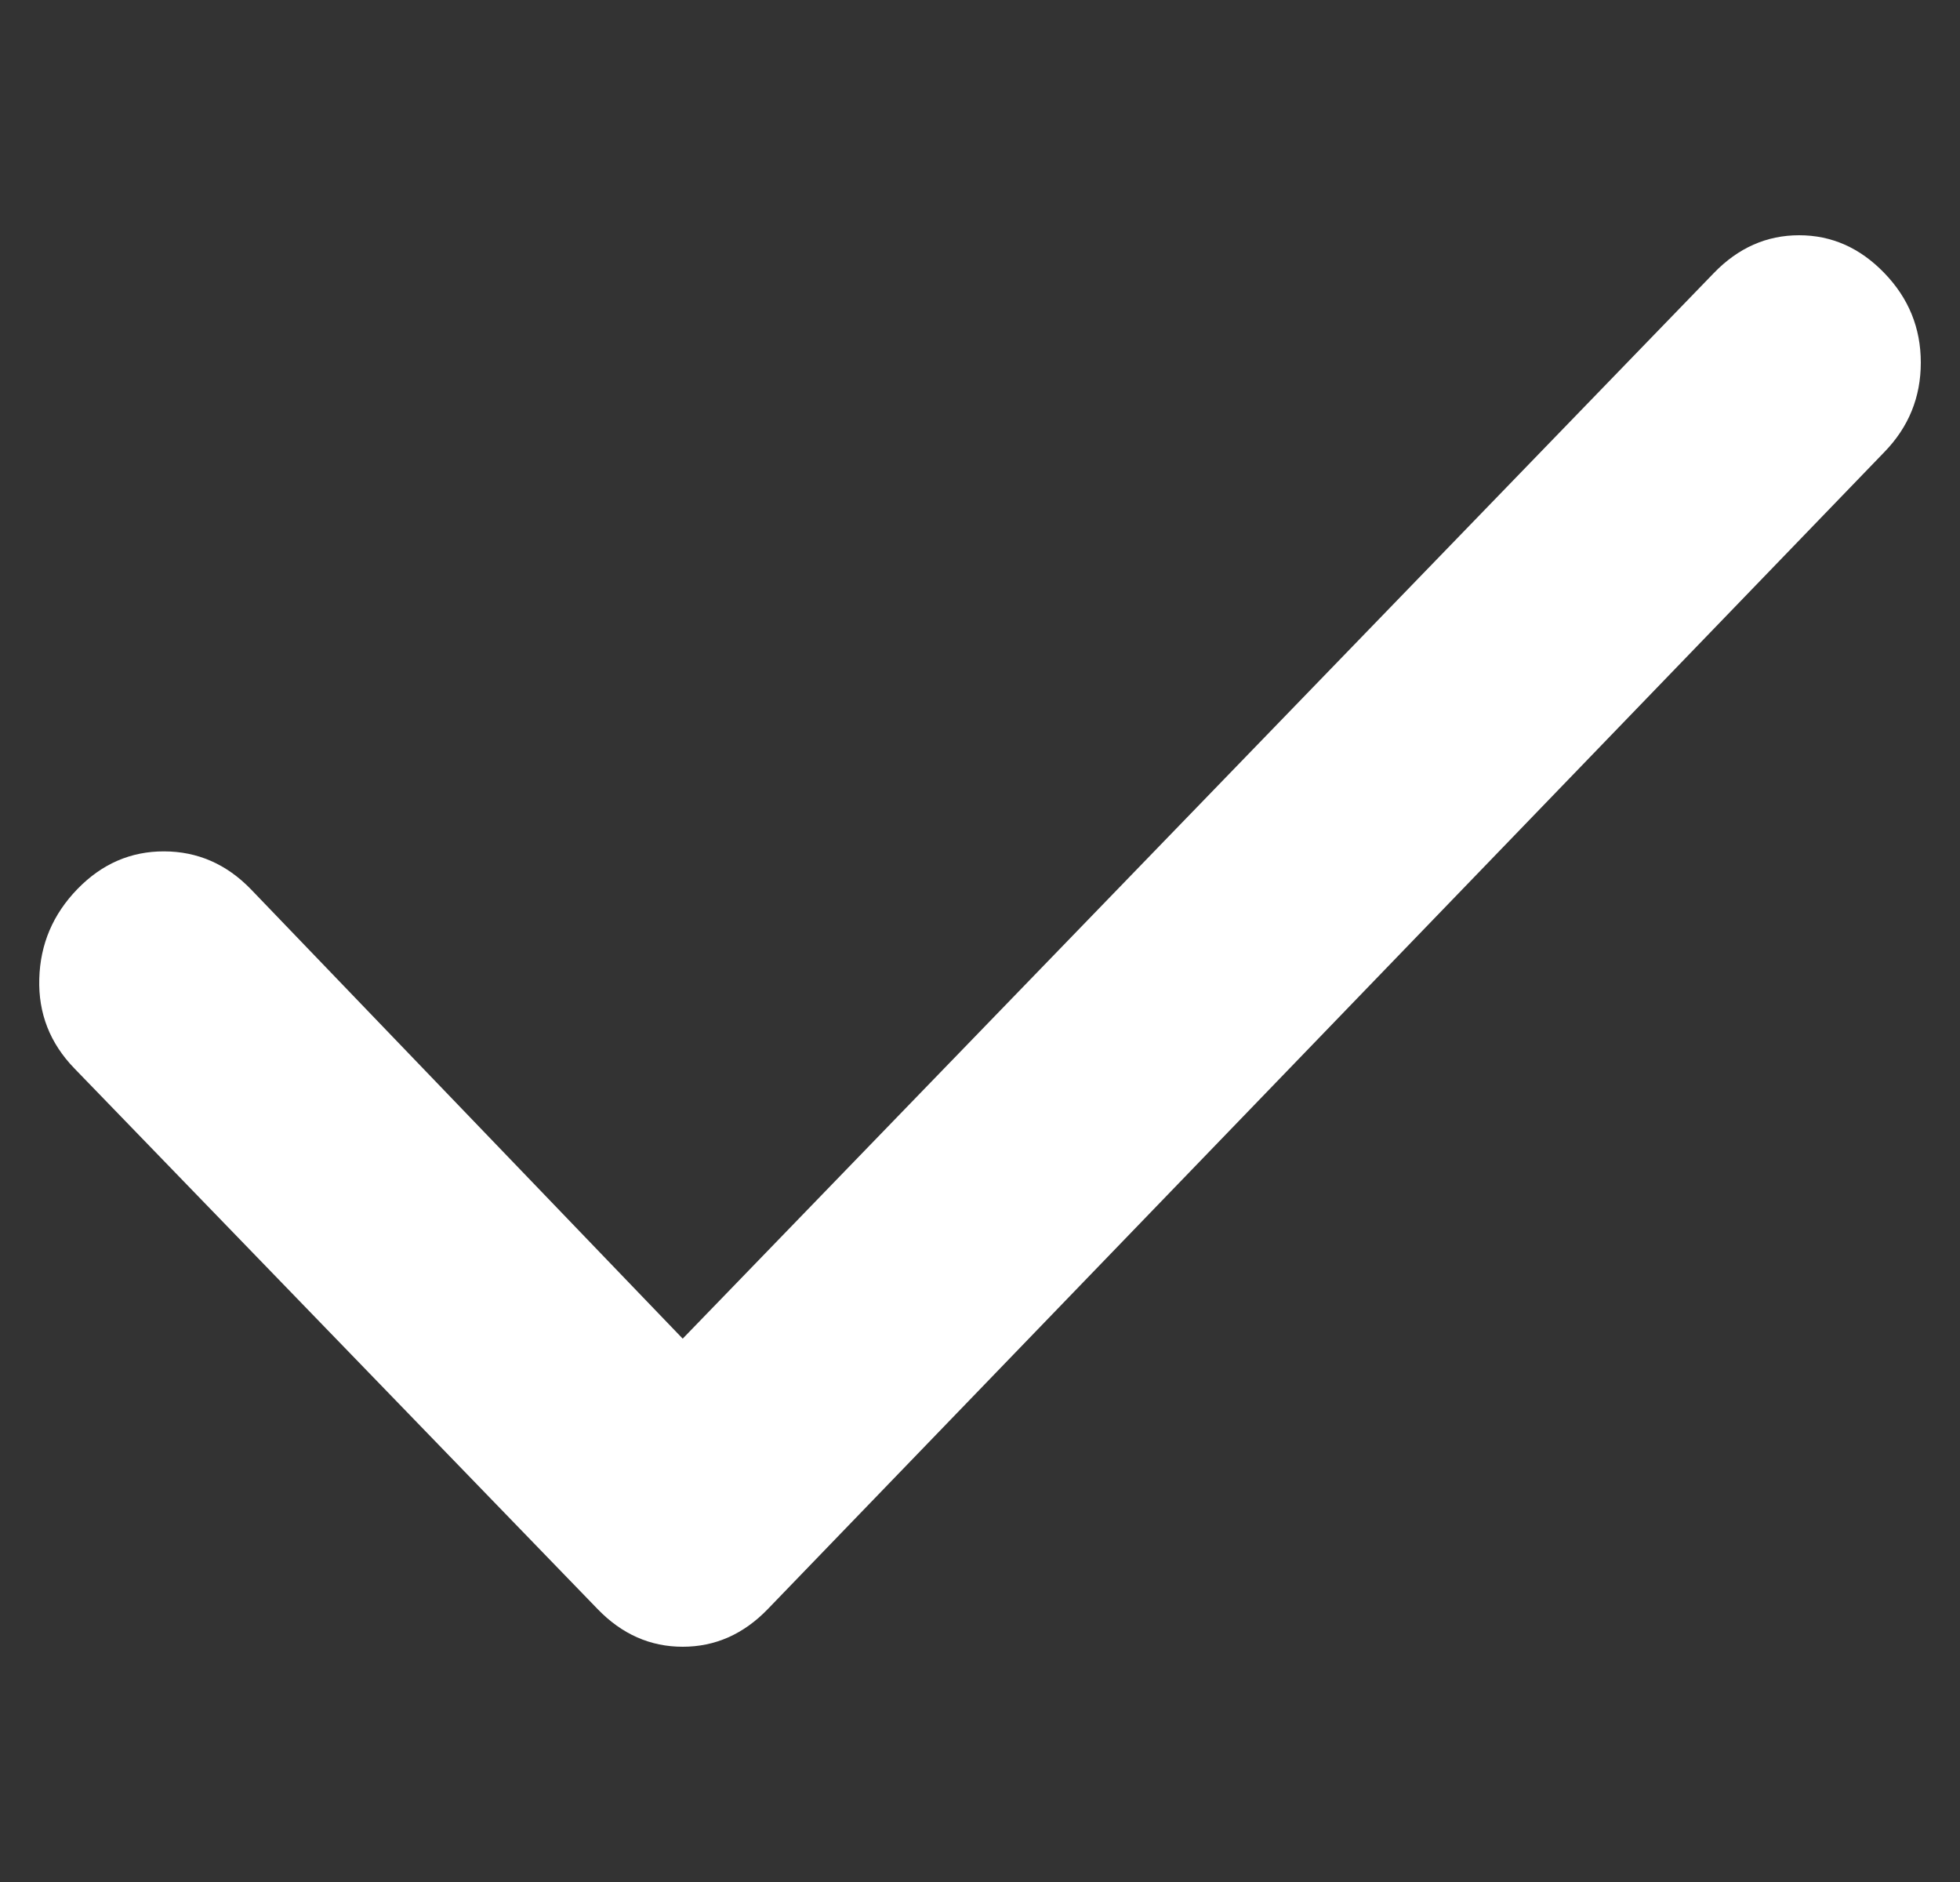 <svg width="25" height="24" viewBox="0 0 25 24" fill="none" xmlns="http://www.w3.org/2000/svg">
<rect x="0" y="0" width="25" height="24" fill="#333333" stroke="none"/>
<g clip-path="url(#clip0_55_224)">
<path d="M8.708 17.071L21.861 3.481C22.172 3.16 22.534 3 22.948 3C23.362 3 23.724 3.16 24.034 3.481C24.345 3.802 24.5 4.183 24.5 4.624C24.5 5.066 24.345 5.447 24.034 5.766L9.794 20.519C9.484 20.84 9.122 21 8.708 21C8.294 21 7.932 20.84 7.622 20.519L0.948 13.624C0.637 13.303 0.488 12.922 0.501 12.482C0.513 12.041 0.675 11.66 0.987 11.338C1.298 11.017 1.667 10.856 2.093 10.857C2.519 10.858 2.888 11.019 3.198 11.338L8.708 17.071Z" fill="white"/>
</g>
<defs>
<clipPath id="clip0_55_224">
<rect width="24" height="24" fill="white" transform="translate(0.5)"/>
</clipPath>
</defs>
</svg>
